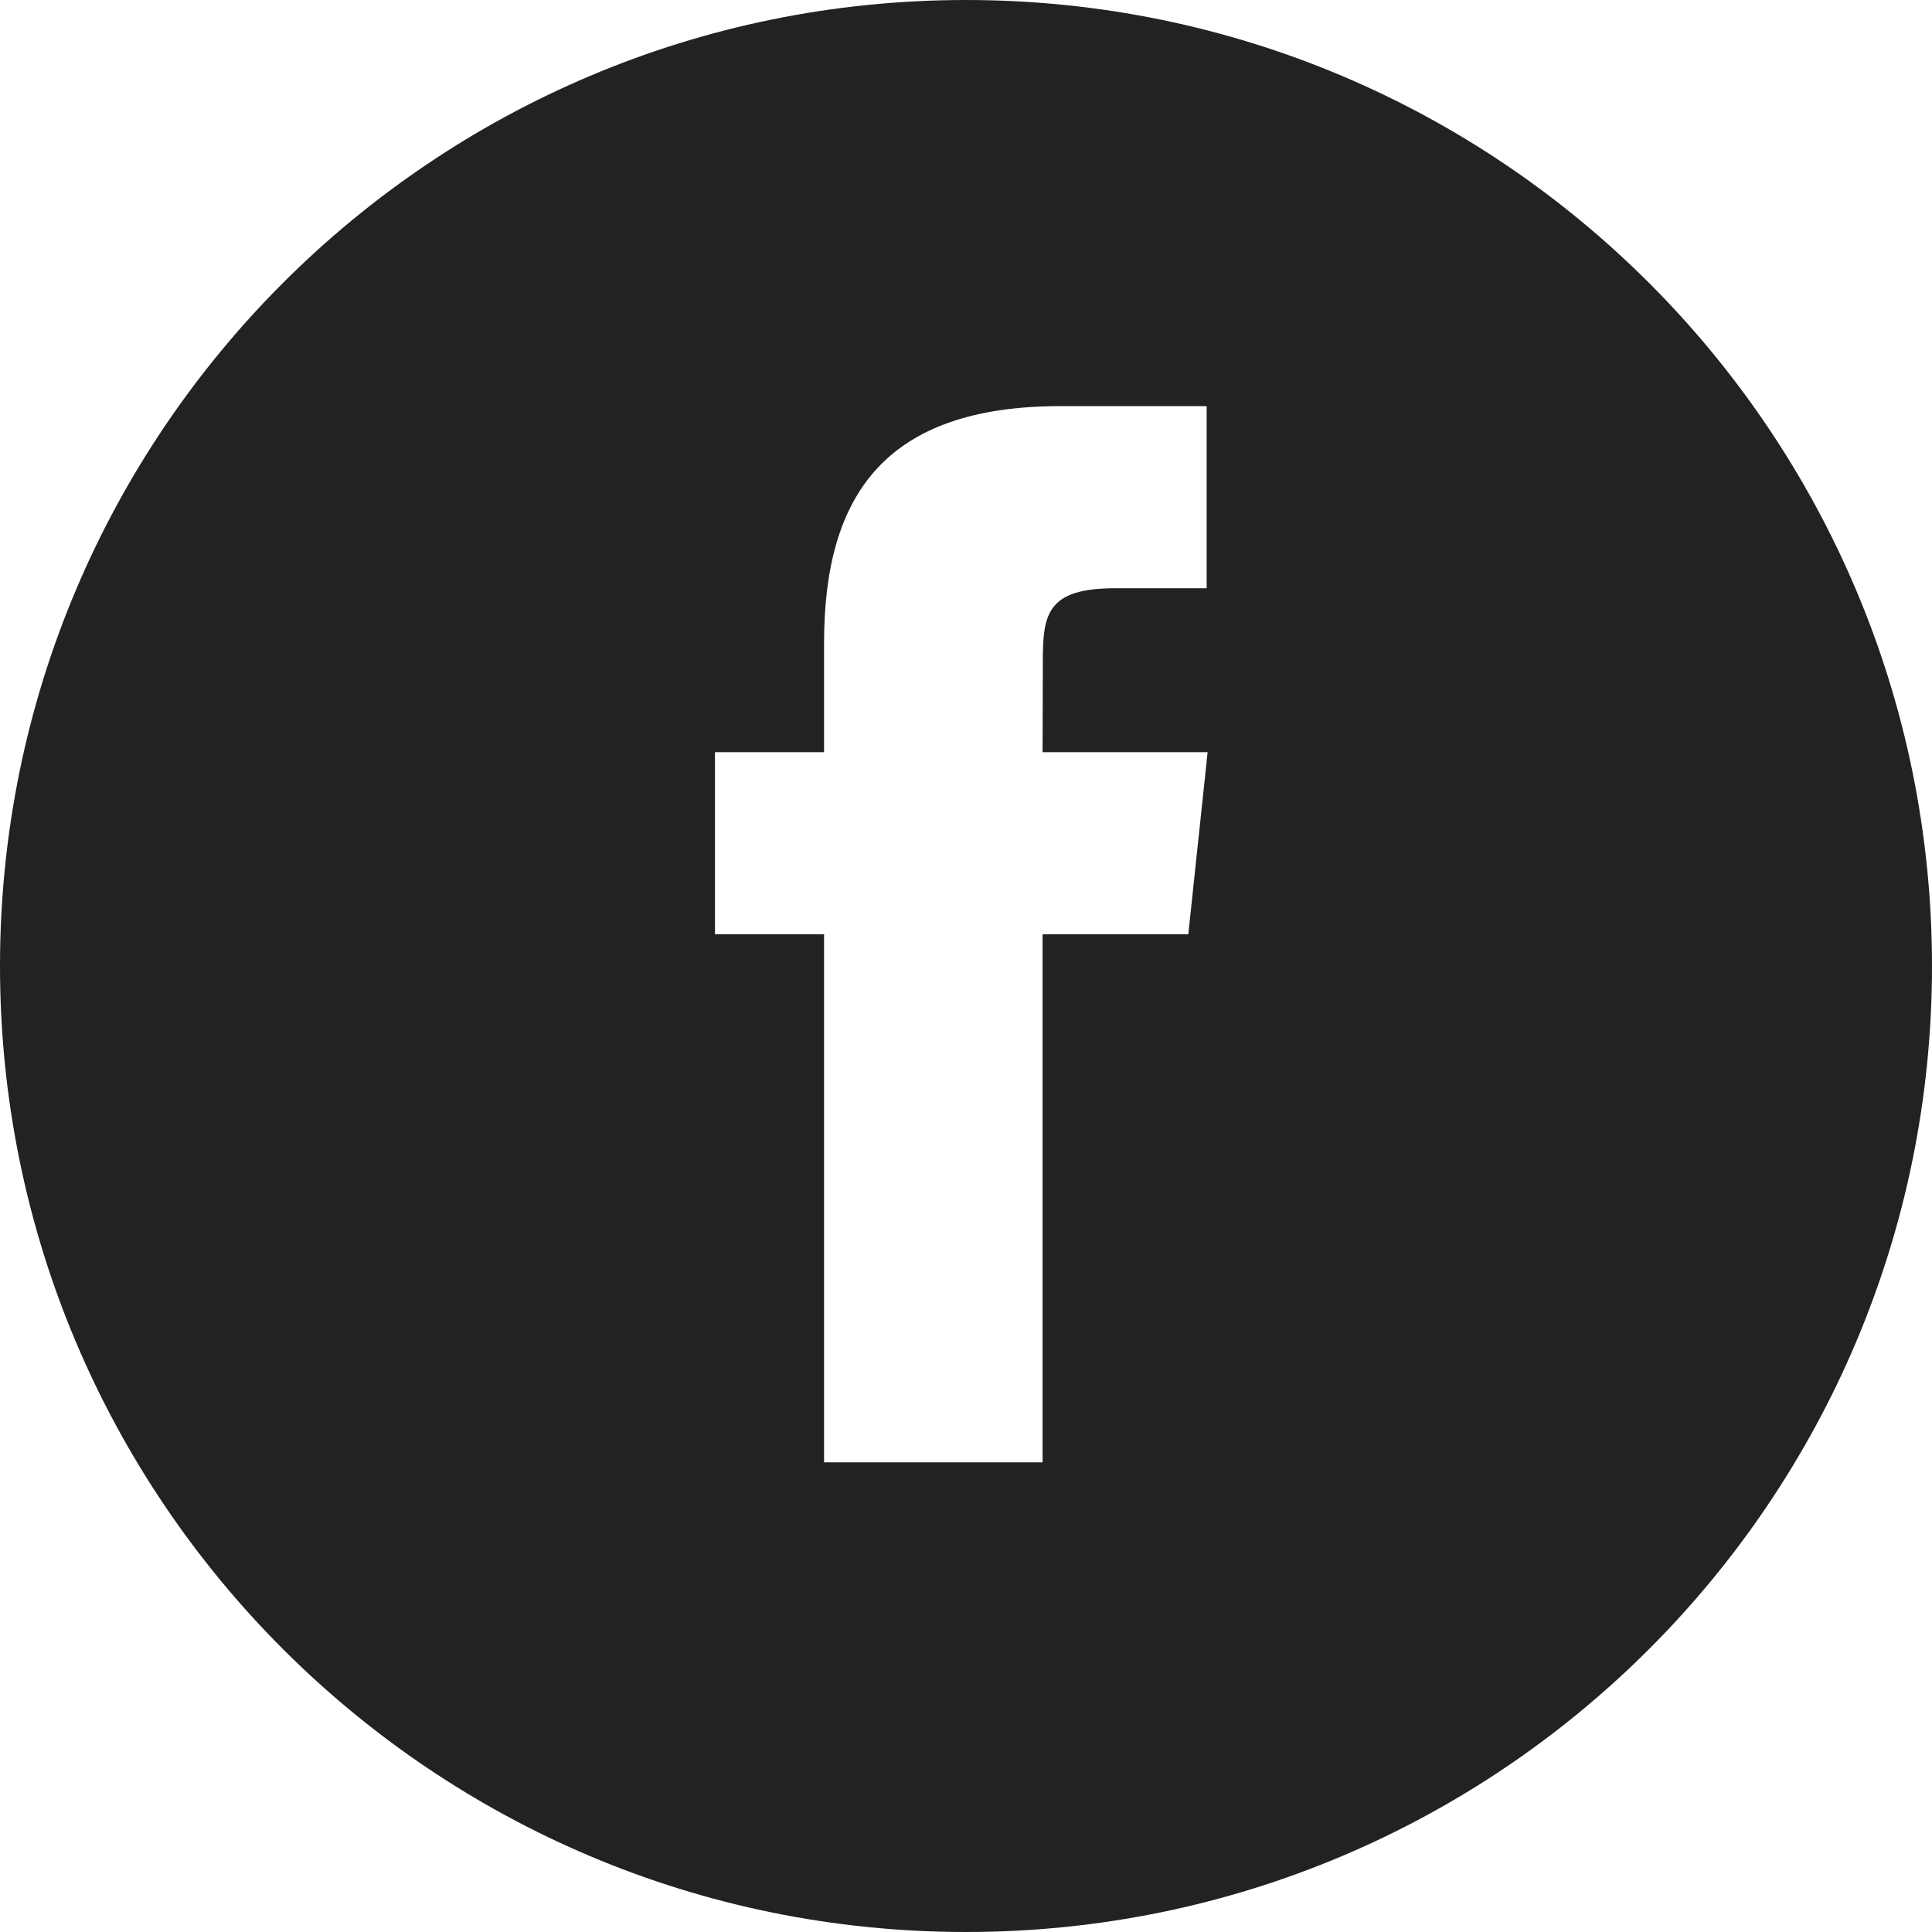 <svg xmlns="http://www.w3.org/2000/svg" width="30" height="30" viewBox="0 0 30 30">
    <path fill="#212322" fill-rule="evenodd" d="M18.453 14.507h-2.264v8.2h-3.393v-8.2h-1.694V11.68h1.694V9.983c0-2.305.957-3.677 3.675-3.677h2.266v2.828h-1.414c-1.06 0-1.13.394-1.13 1.131l-.004 1.415h2.563l-.3 2.827zM15 0C6.716 0 0 6.716 0 15c0 8.285 6.716 15 15 15 8.285 0 15-6.715 15-15 0-8.284-6.715-15-15-15z"/>
</svg>

